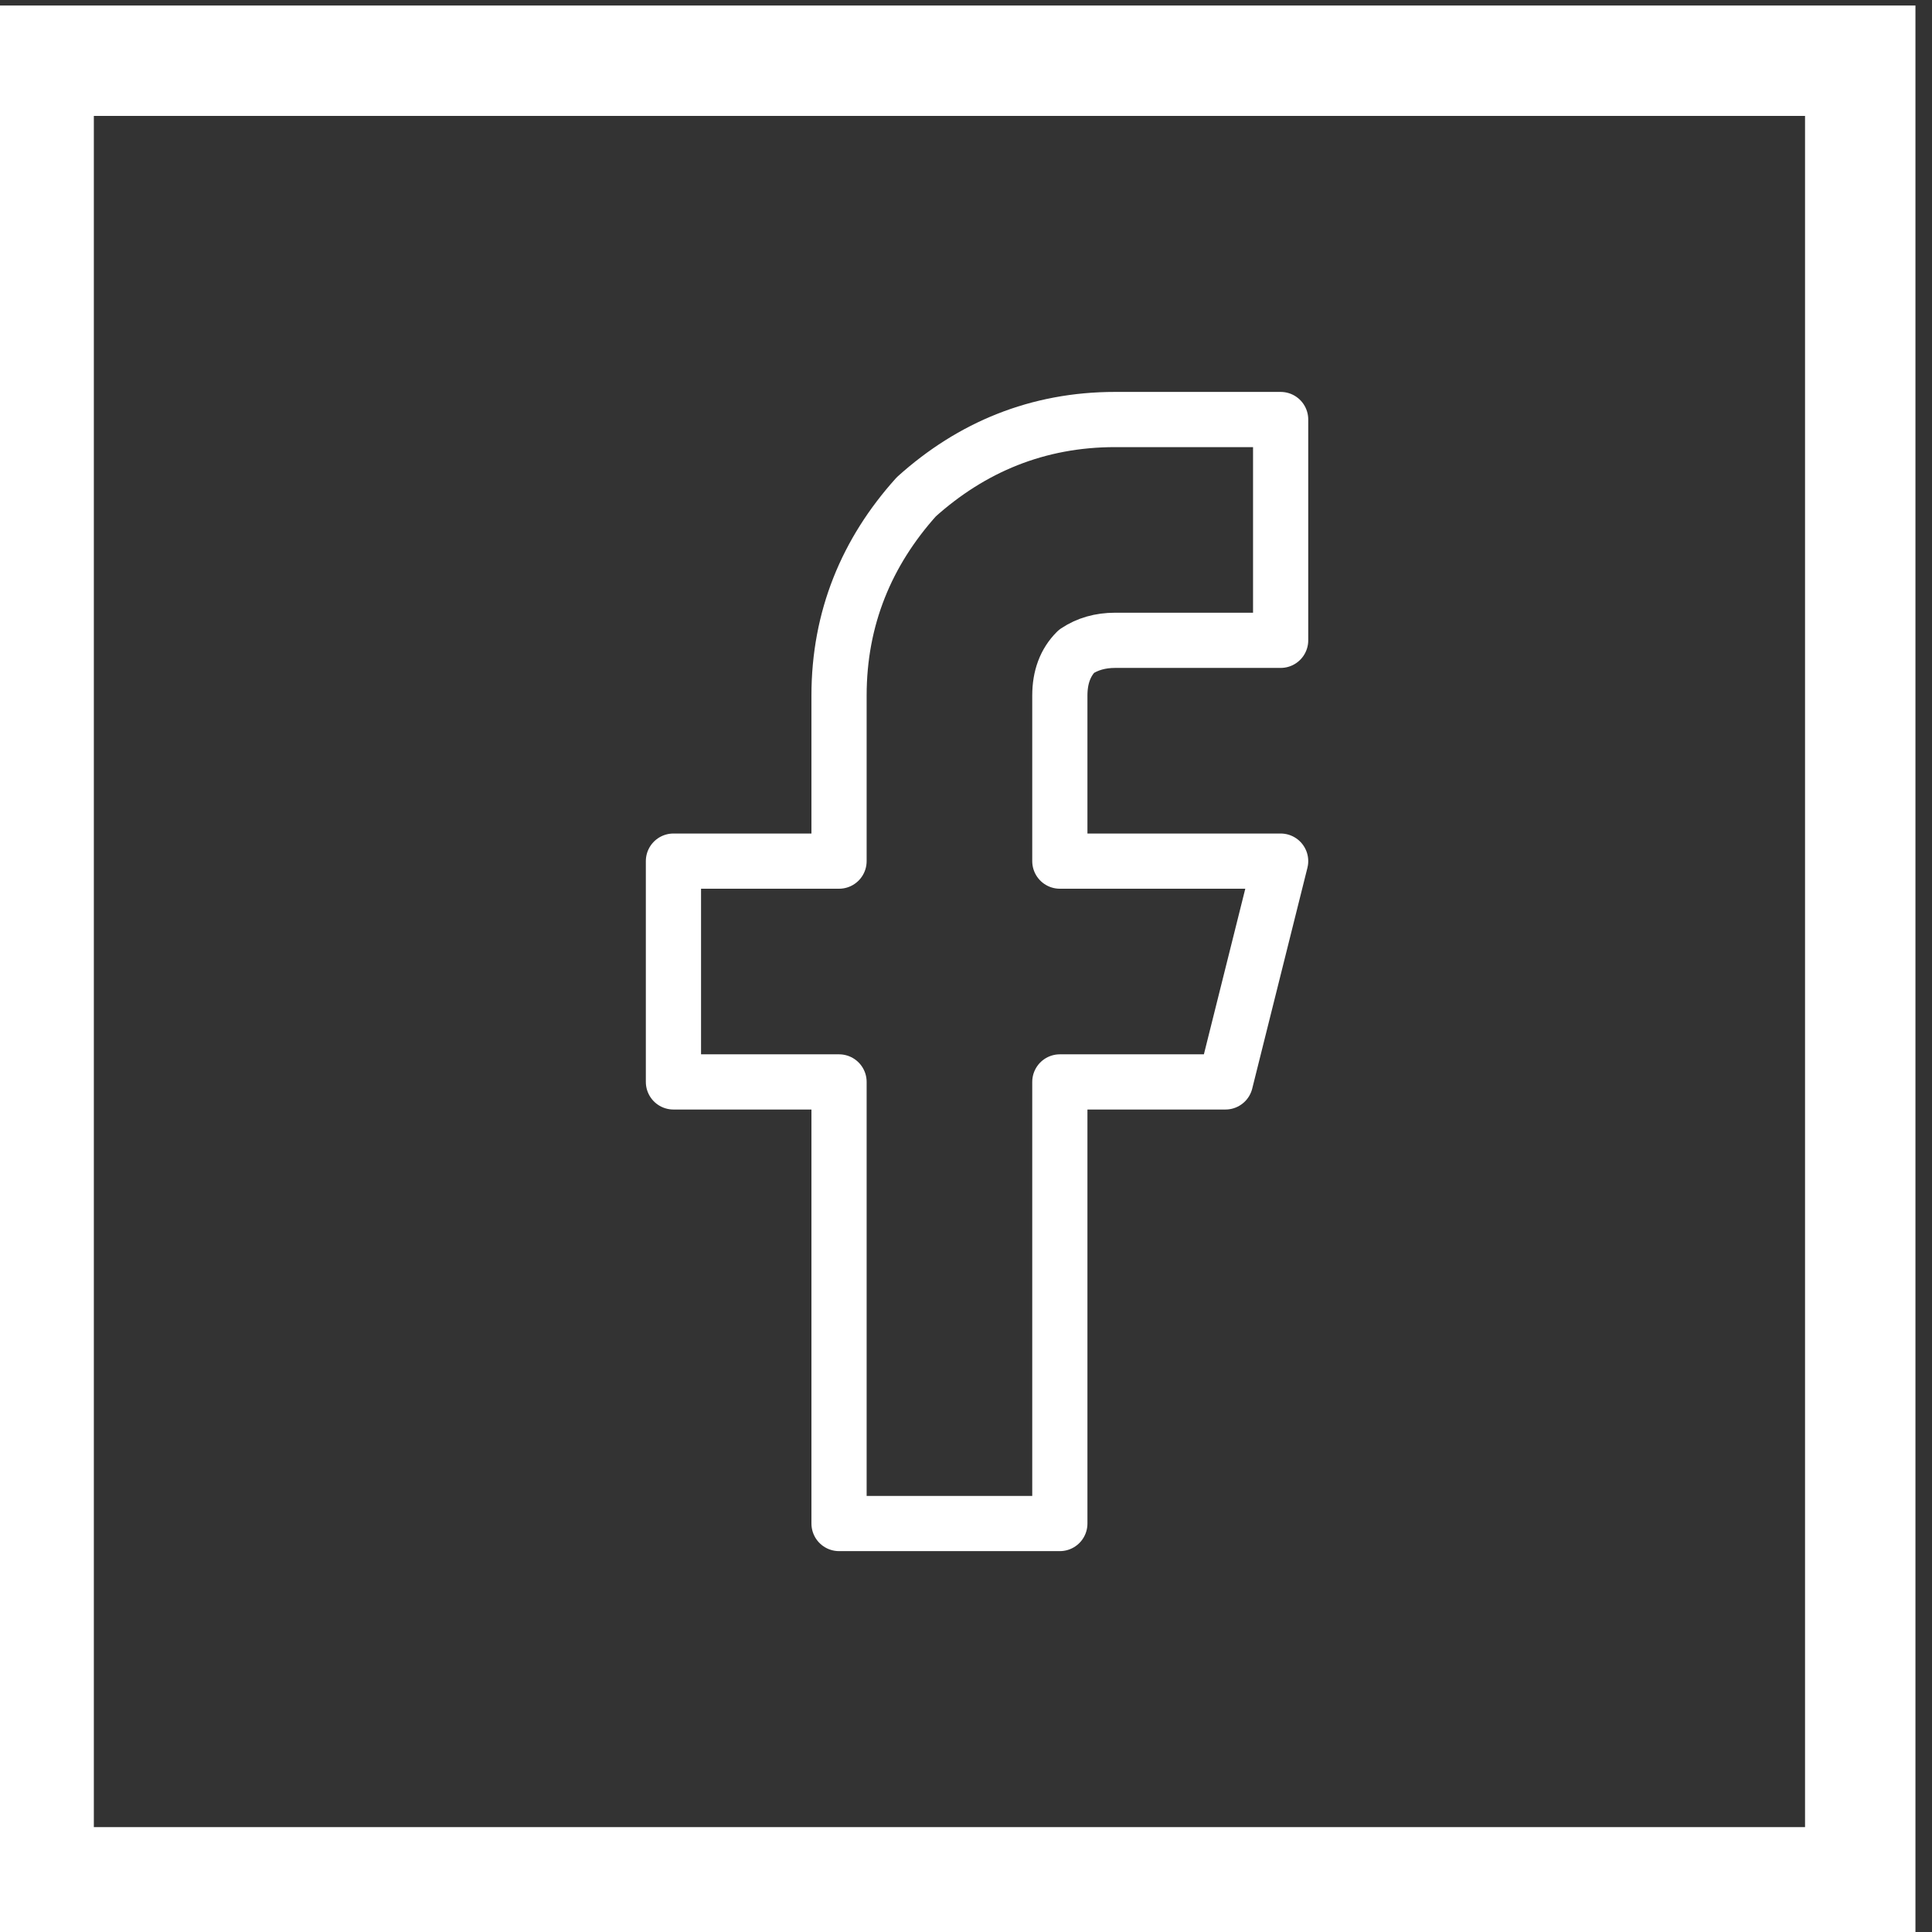<svg version="1.2" xmlns="http://www.w3.org/2000/svg" viewBox="0 0 35 35" width="35" height="35">
	<rect x="0" y="0" width="35" height="35" fill="#333333" stroke="none"/>
	<title>facebook-svg</title>
	<style>
		.s0 { fill: none;stroke: #FFFFFF;stroke-linecap: round;stroke-linejoin: round } 
		.s1 { fill: none;stroke: #FFFFFF;stroke-width: 2 } 
	</style>
	<path id="Layer" class="s0" d="m23.2 11.6h-3q-0.4 0-0.7 0.2q-0.3 0.3-0.3 0.8v3h4l-1 4h-3v8h-4v-8h-3v-4h3v-3c0-1.4 0.5-2.6 1.4-3.6c1-0.9 2.2-1.4 3.6-1.4h3z" />
	<path id="Layer" class="s1" d="m0.7 1.1h33v33h-33z" />
</svg>